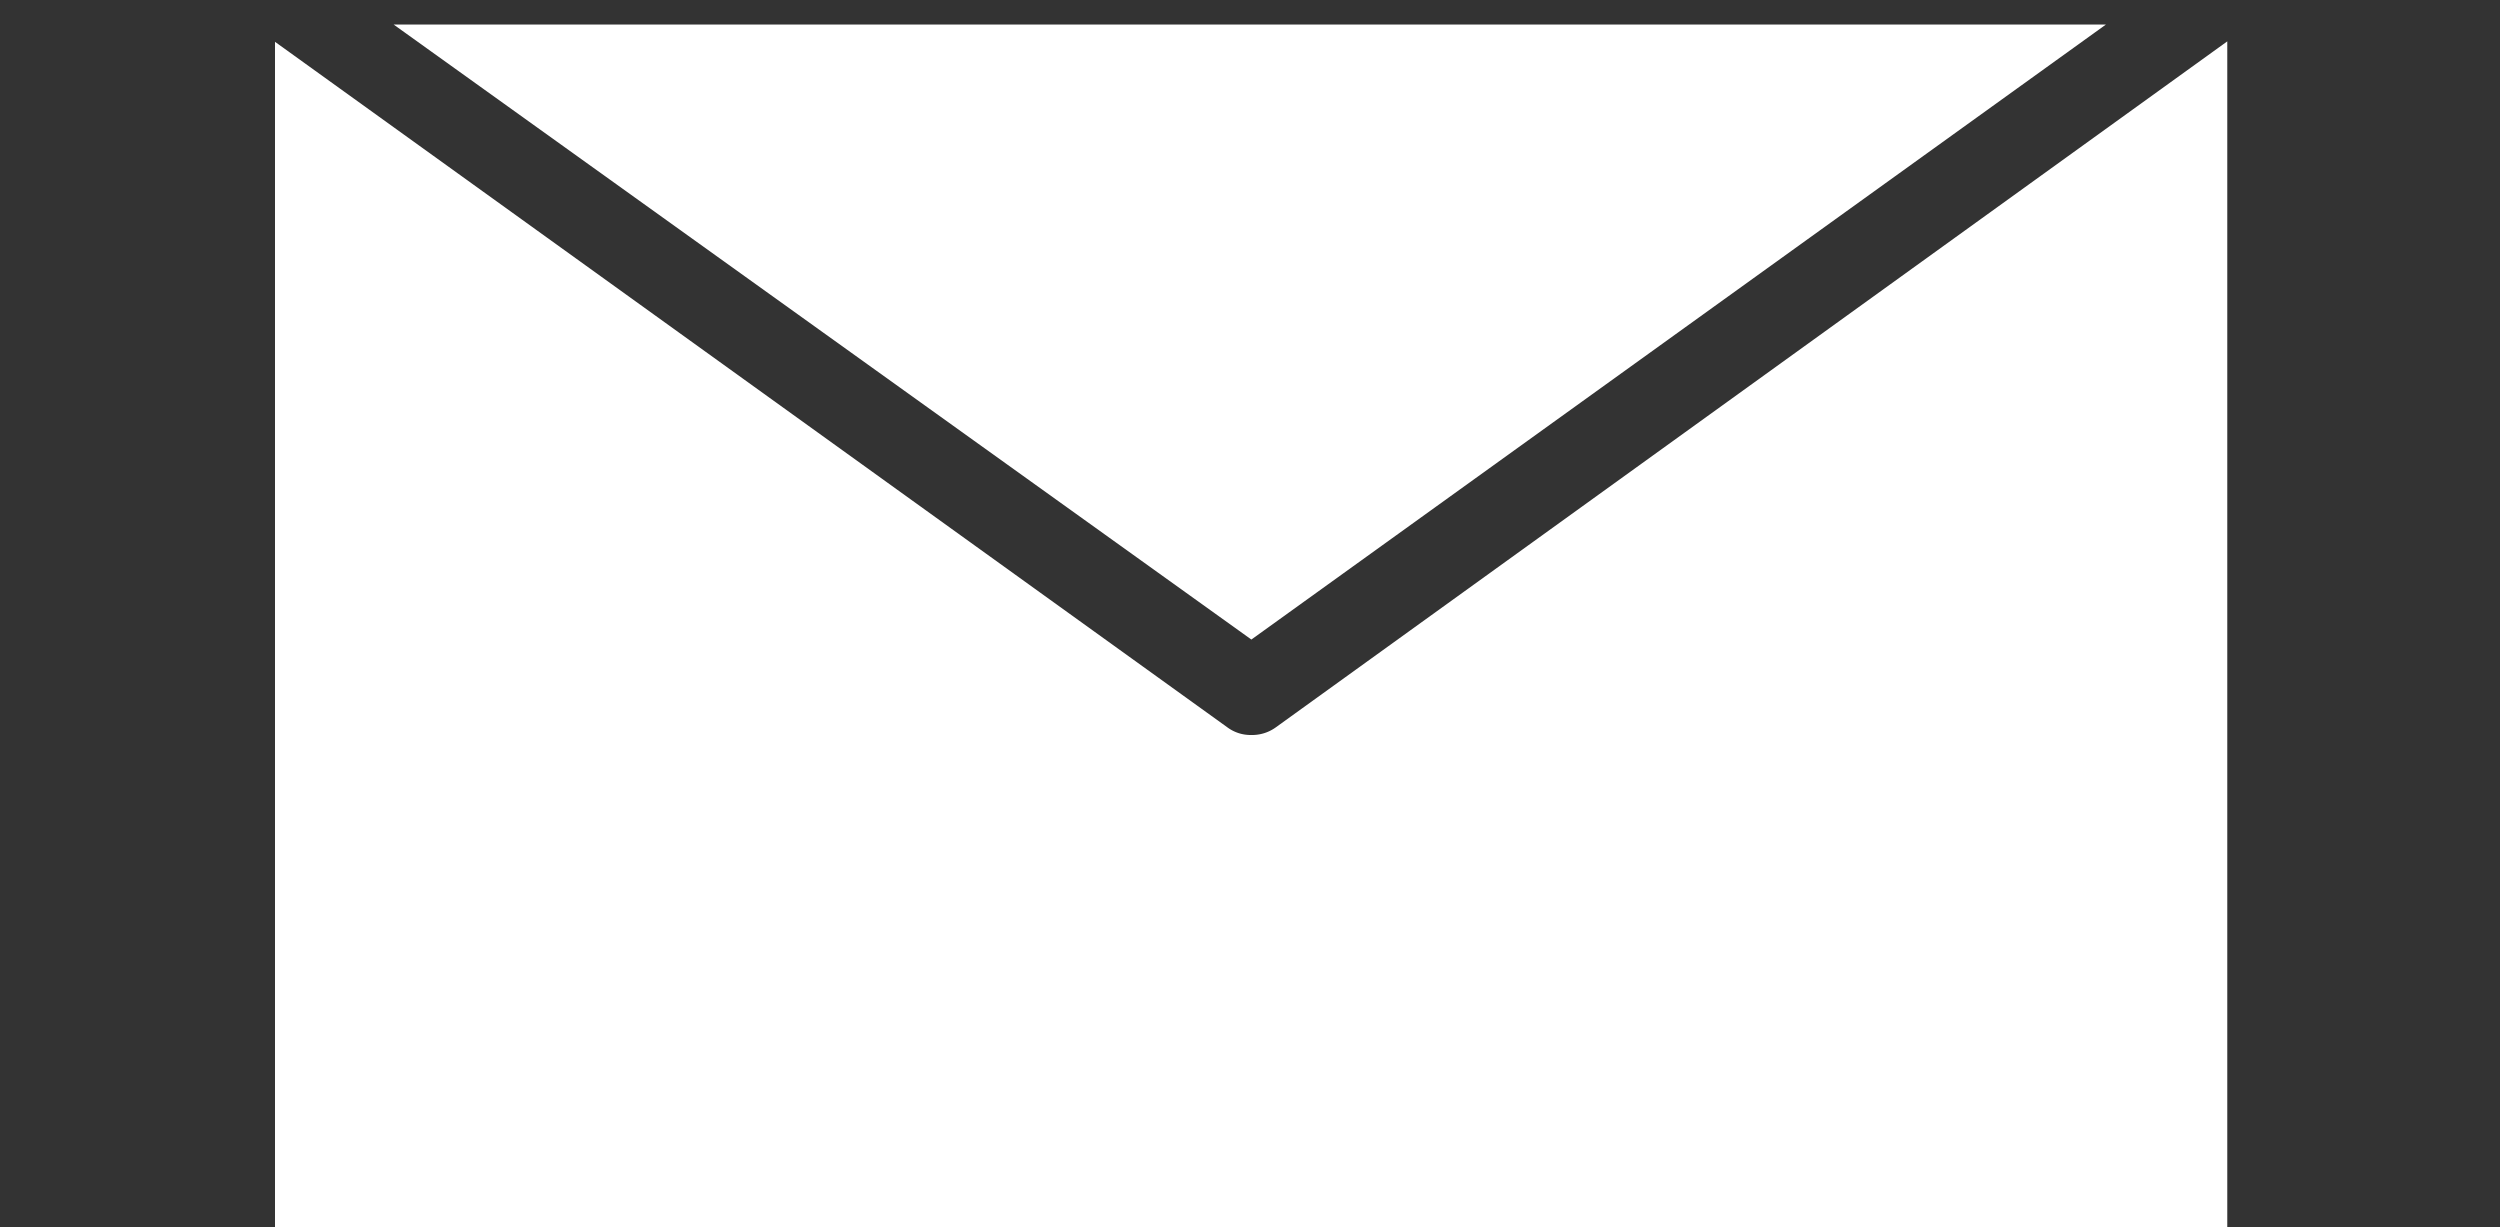 <svg xmlns="http://www.w3.org/2000/svg" viewBox="0 0 55 27"><rect x="0" y="0" width="55" height="27" fill="#333333" stroke="none"/><defs><style>.cls-1{fill:#fff;}.cls-2{fill:none;}</style></defs><title>ic_contact</title><g id="レイヤー_2" data-name="レイヤー 2"><g id="レイヤー_2-2" data-name="レイヤー 2"><polygon class="cls-1" points="46.33 0.54 8.66 0.54 27.53 14.07 46.33 0.54"/><path class="cls-1" d="M28.07,16a.89.89,0,0,1-.54.17A.86.86,0,0,1,27,16L6.05.92V27H49V.91Z"/><rect class="cls-2" width="55" height="27"/></g></g></svg>